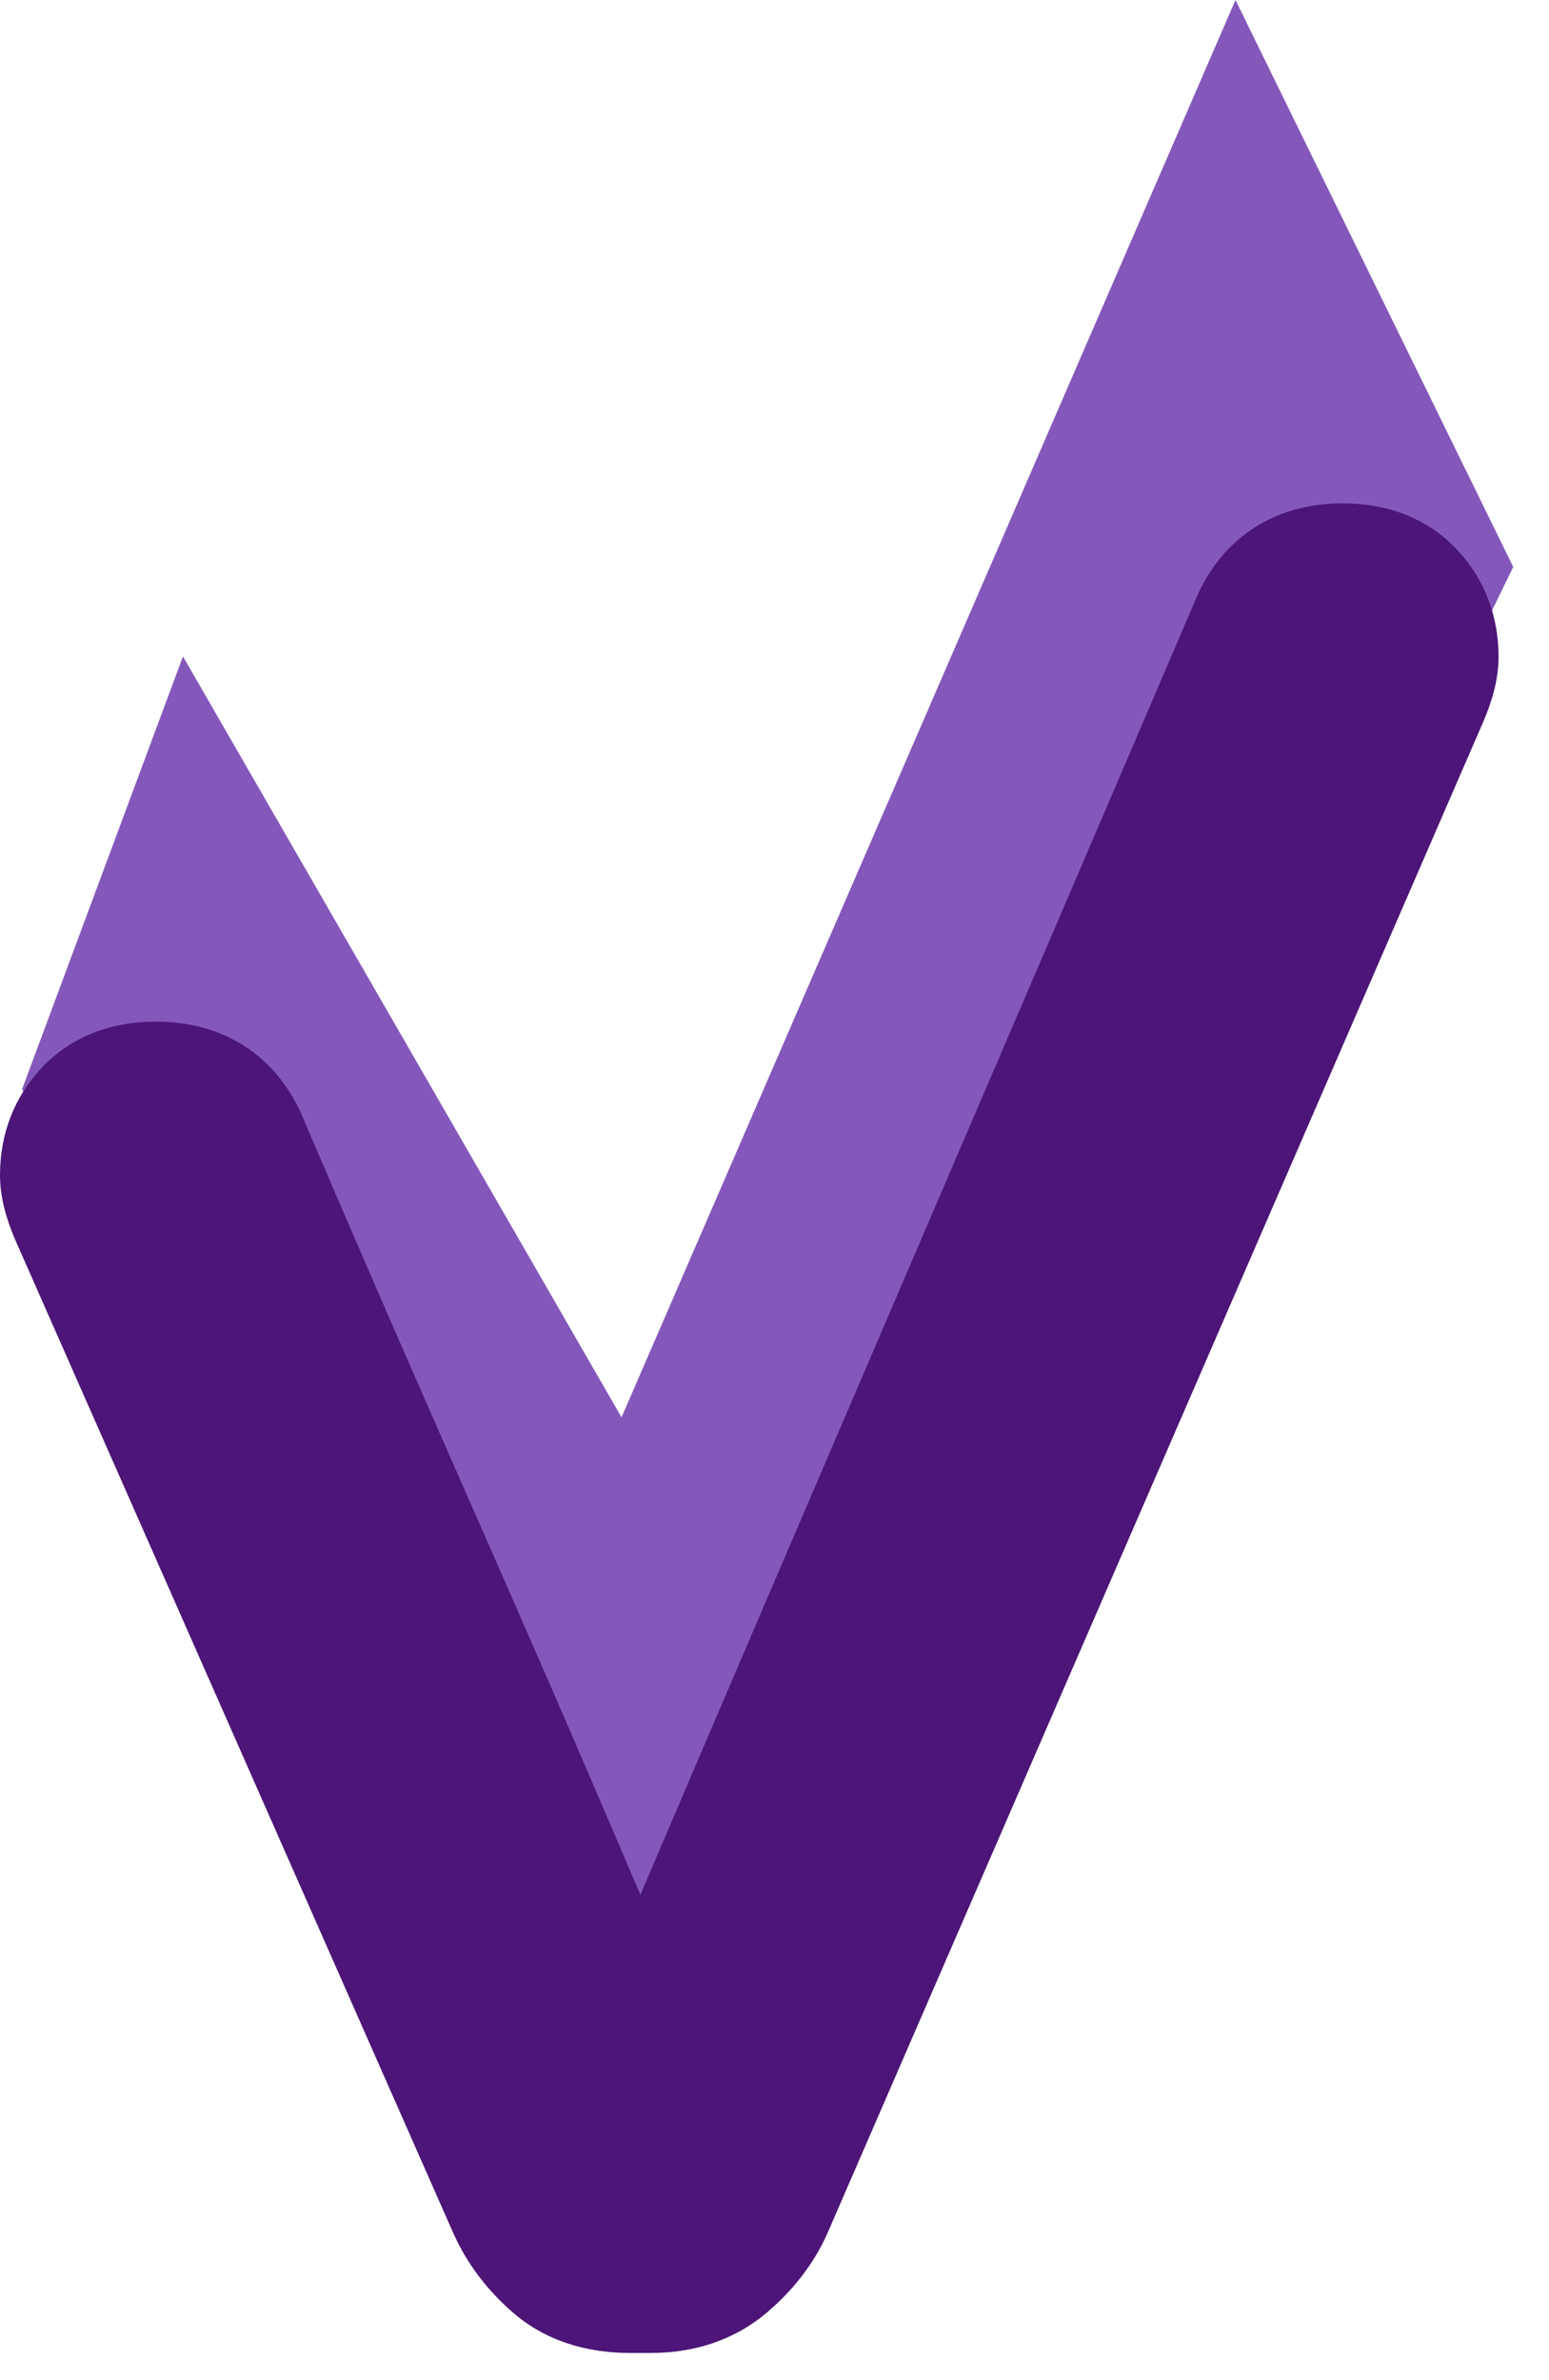 <svg width="41" height="63" viewBox="0 0 41 63" fill="none" xmlns="http://www.w3.org/2000/svg">
<path d="M32.702 0L16.451 37.512L4.843 17.374L0.586 28.825L13.241 56.543L18.934 58.461L40.053 15.005L32.702 0Z" fill="#8458BB"/>
<path fill-rule="evenodd" clip-rule="evenodd" d="M16.95 50.152C20.654 41.453 27.956 24.505 31.67 15.81C32.382 14.189 33.779 13.323 35.542 13.323C36.691 13.323 37.756 13.694 38.554 14.537C39.297 15.323 39.665 16.307 39.665 17.387C39.665 17.983 39.49 18.572 39.255 19.115L21.898 59.116C21.528 59.941 20.971 60.641 20.281 61.221C19.41 61.954 18.349 62.277 17.221 62.277H16.68C15.536 62.277 14.445 61.964 13.57 61.202C12.903 60.621 12.366 59.925 12.003 59.116L0.41 32.832C0.175 32.289 0 31.7 0 31.104C0 30.025 0.368 29.04 1.111 28.254C1.909 27.411 2.974 27.04 4.123 27.04C5.886 27.04 7.283 27.905 7.995 29.528C11.708 38.222 13.245 41.448 16.951 50.151L16.95 50.152Z" fill="#4C1577"/>
</svg>
